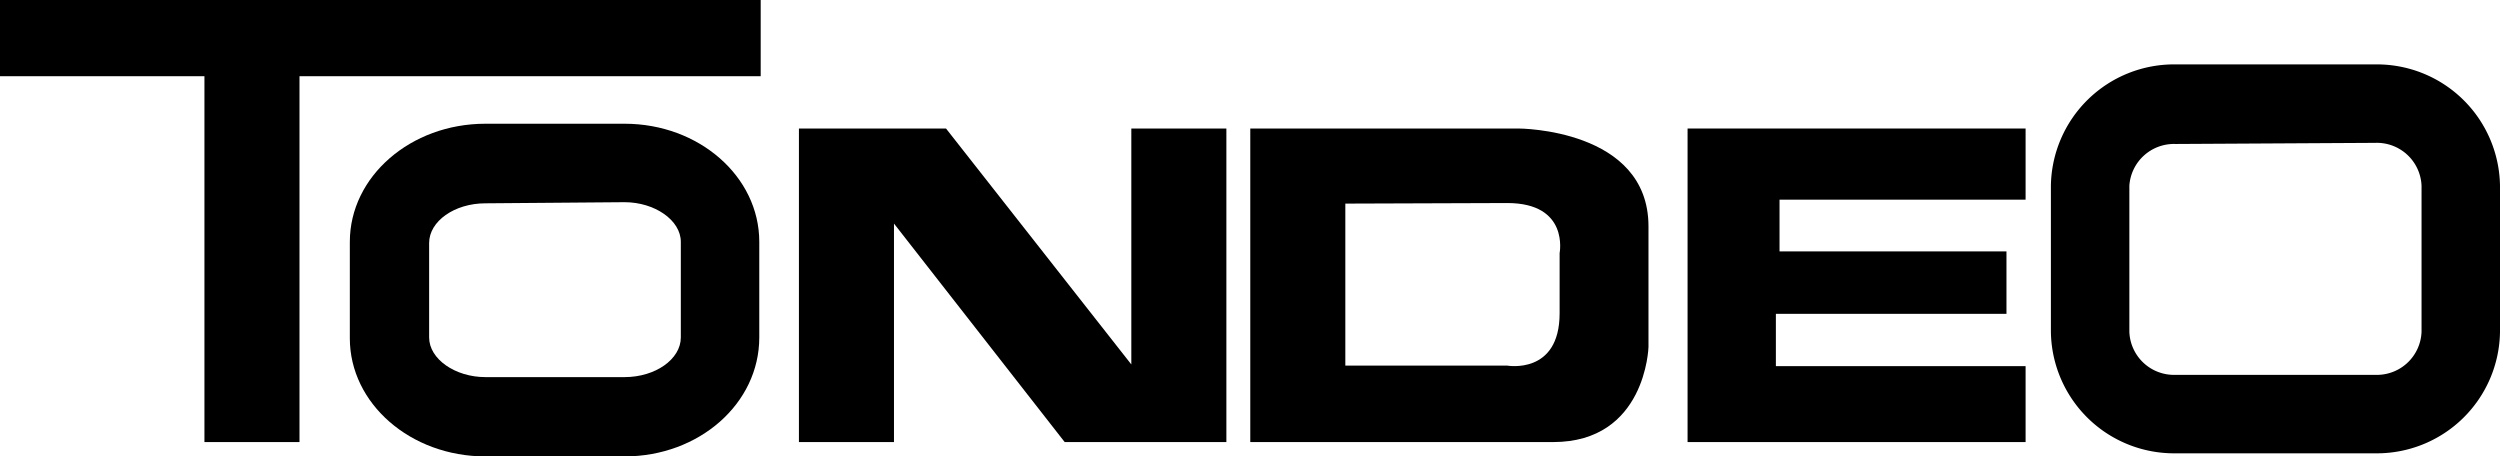 <svg xmlns="http://www.w3.org/2000/svg" viewBox="0 0 88.9 16.23"><title>tondeo</title><g id="Layer_2" data-name="Layer 2"><g id="Laag_1" data-name="Laag 1"><path d="M22.21,16.23H17.26c-2.66,0-4.82-1.88-4.82-4.2V8.6c0-2.32,2.16-4.2,4.82-4.2h4.95C24.86,4.4,27,6.28,27,8.6V12C27,14.35,24.86,16.23,22.21,16.23Zm-4.95-9c-1.1,0-2,.64-2,1.41V12c0,.77.93,1.41,2,1.41h4.95c1.1,0,2-.64,2-1.41V8.6c0-.77-.93-1.41-2-1.41Z"/><path d="M84.47,16.12H77.36a4.38,4.38,0,0,1-4.43-4.32V6.6a4.38,4.38,0,0,1,4.43-4.31h7.11A4.38,4.38,0,0,1,88.9,6.6v5.2A4.38,4.38,0,0,1,84.47,16.12Zm-7.11-11A1.59,1.59,0,0,0,75.72,6.6v5.2a1.59,1.59,0,0,0,1.64,1.53h7.11a1.59,1.59,0,0,0,1.64-1.53V6.6a1.59,1.59,0,0,0-1.64-1.52Z"/><polygon points="0 2.71 0 0 27.05 0 27.05 2.71 10.65 2.71 10.65 15.72 7.27 15.72 7.27 2.71 0 2.71"/><polygon points="31.79 7.95 31.79 15.72 28.41 15.72 28.41 4.57 33.64 4.57 40.23 12.96 40.23 4.57 43.61 4.57 43.61 15.72 37.86 15.72 31.79 7.95"/><path d="M44.46,15.72V4.57H54s4.62,0,4.62,3.48v4.29s-.09,3.38-3.39,3.38Zm3.38-8.48V13h5.75s1.87.34,1.87-1.86V9s.35-1.78-1.86-1.78Z"/><polygon points="60.01 4.57 60.01 15.72 72.03 15.72 72.03 13.02 63.15 13.02 63.15 11.16 71.35 11.16 71.35 8.94 63.28 8.94 63.28 7.1 72.03 7.1 72.03 4.57 60.01 4.57"/></g></g></svg>